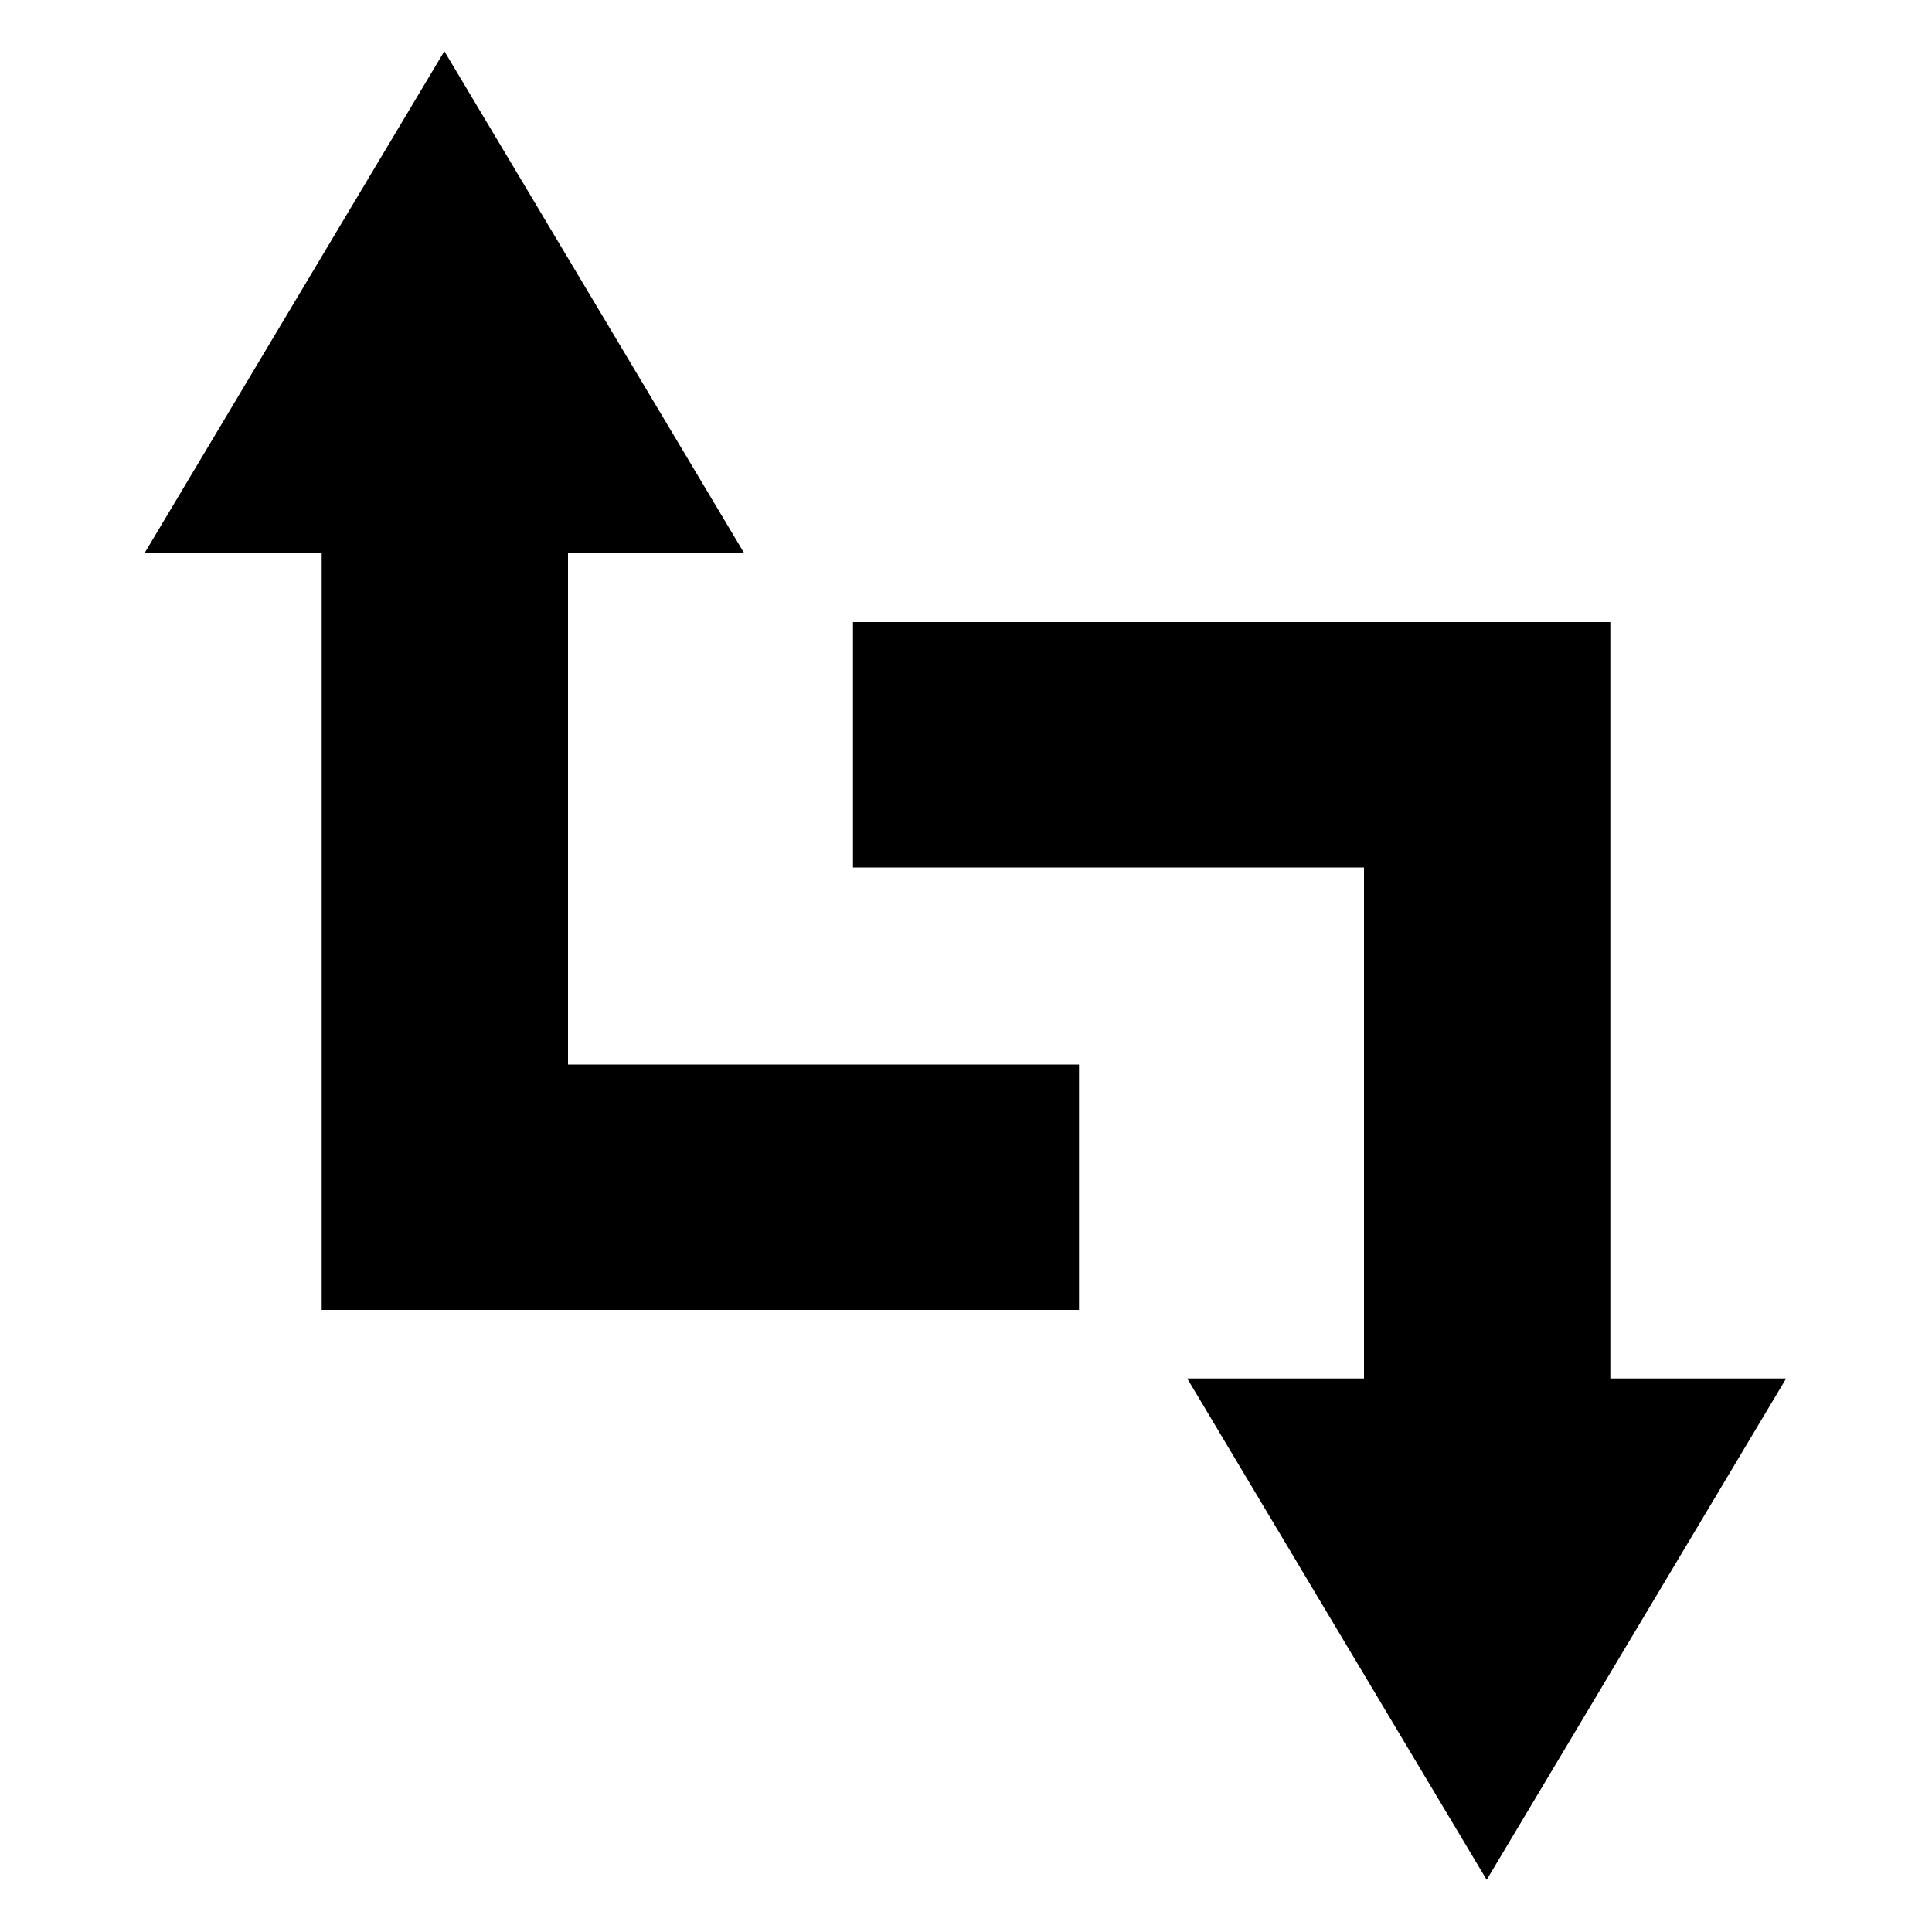 <?xml version="1.0" encoding="UTF-8"?>
<svg xmlns="http://www.w3.org/2000/svg" version="1.1" viewBox="0 0 200 200">
  <!-- Generator: Adobe Illustrator 28.6.0, SVG Export Plug-In . SVG Version: 1.2.0 Build 709)  -->
  <g>
    <g id="Layer_13">
      <g>
        <path d="M58.7,57.2h18.3L46,5.3,15,57.2h18.3v78.4h78.4v-25.4h-52.9v-52.9Z"/>
        <path d="M166.7,142.8v-78.4h-78.4v25.4h52.9v52.9h-18.3l31,51.9,31-51.9h-18.3Z"/>
      </g>
    </g>
  </g>
</svg>